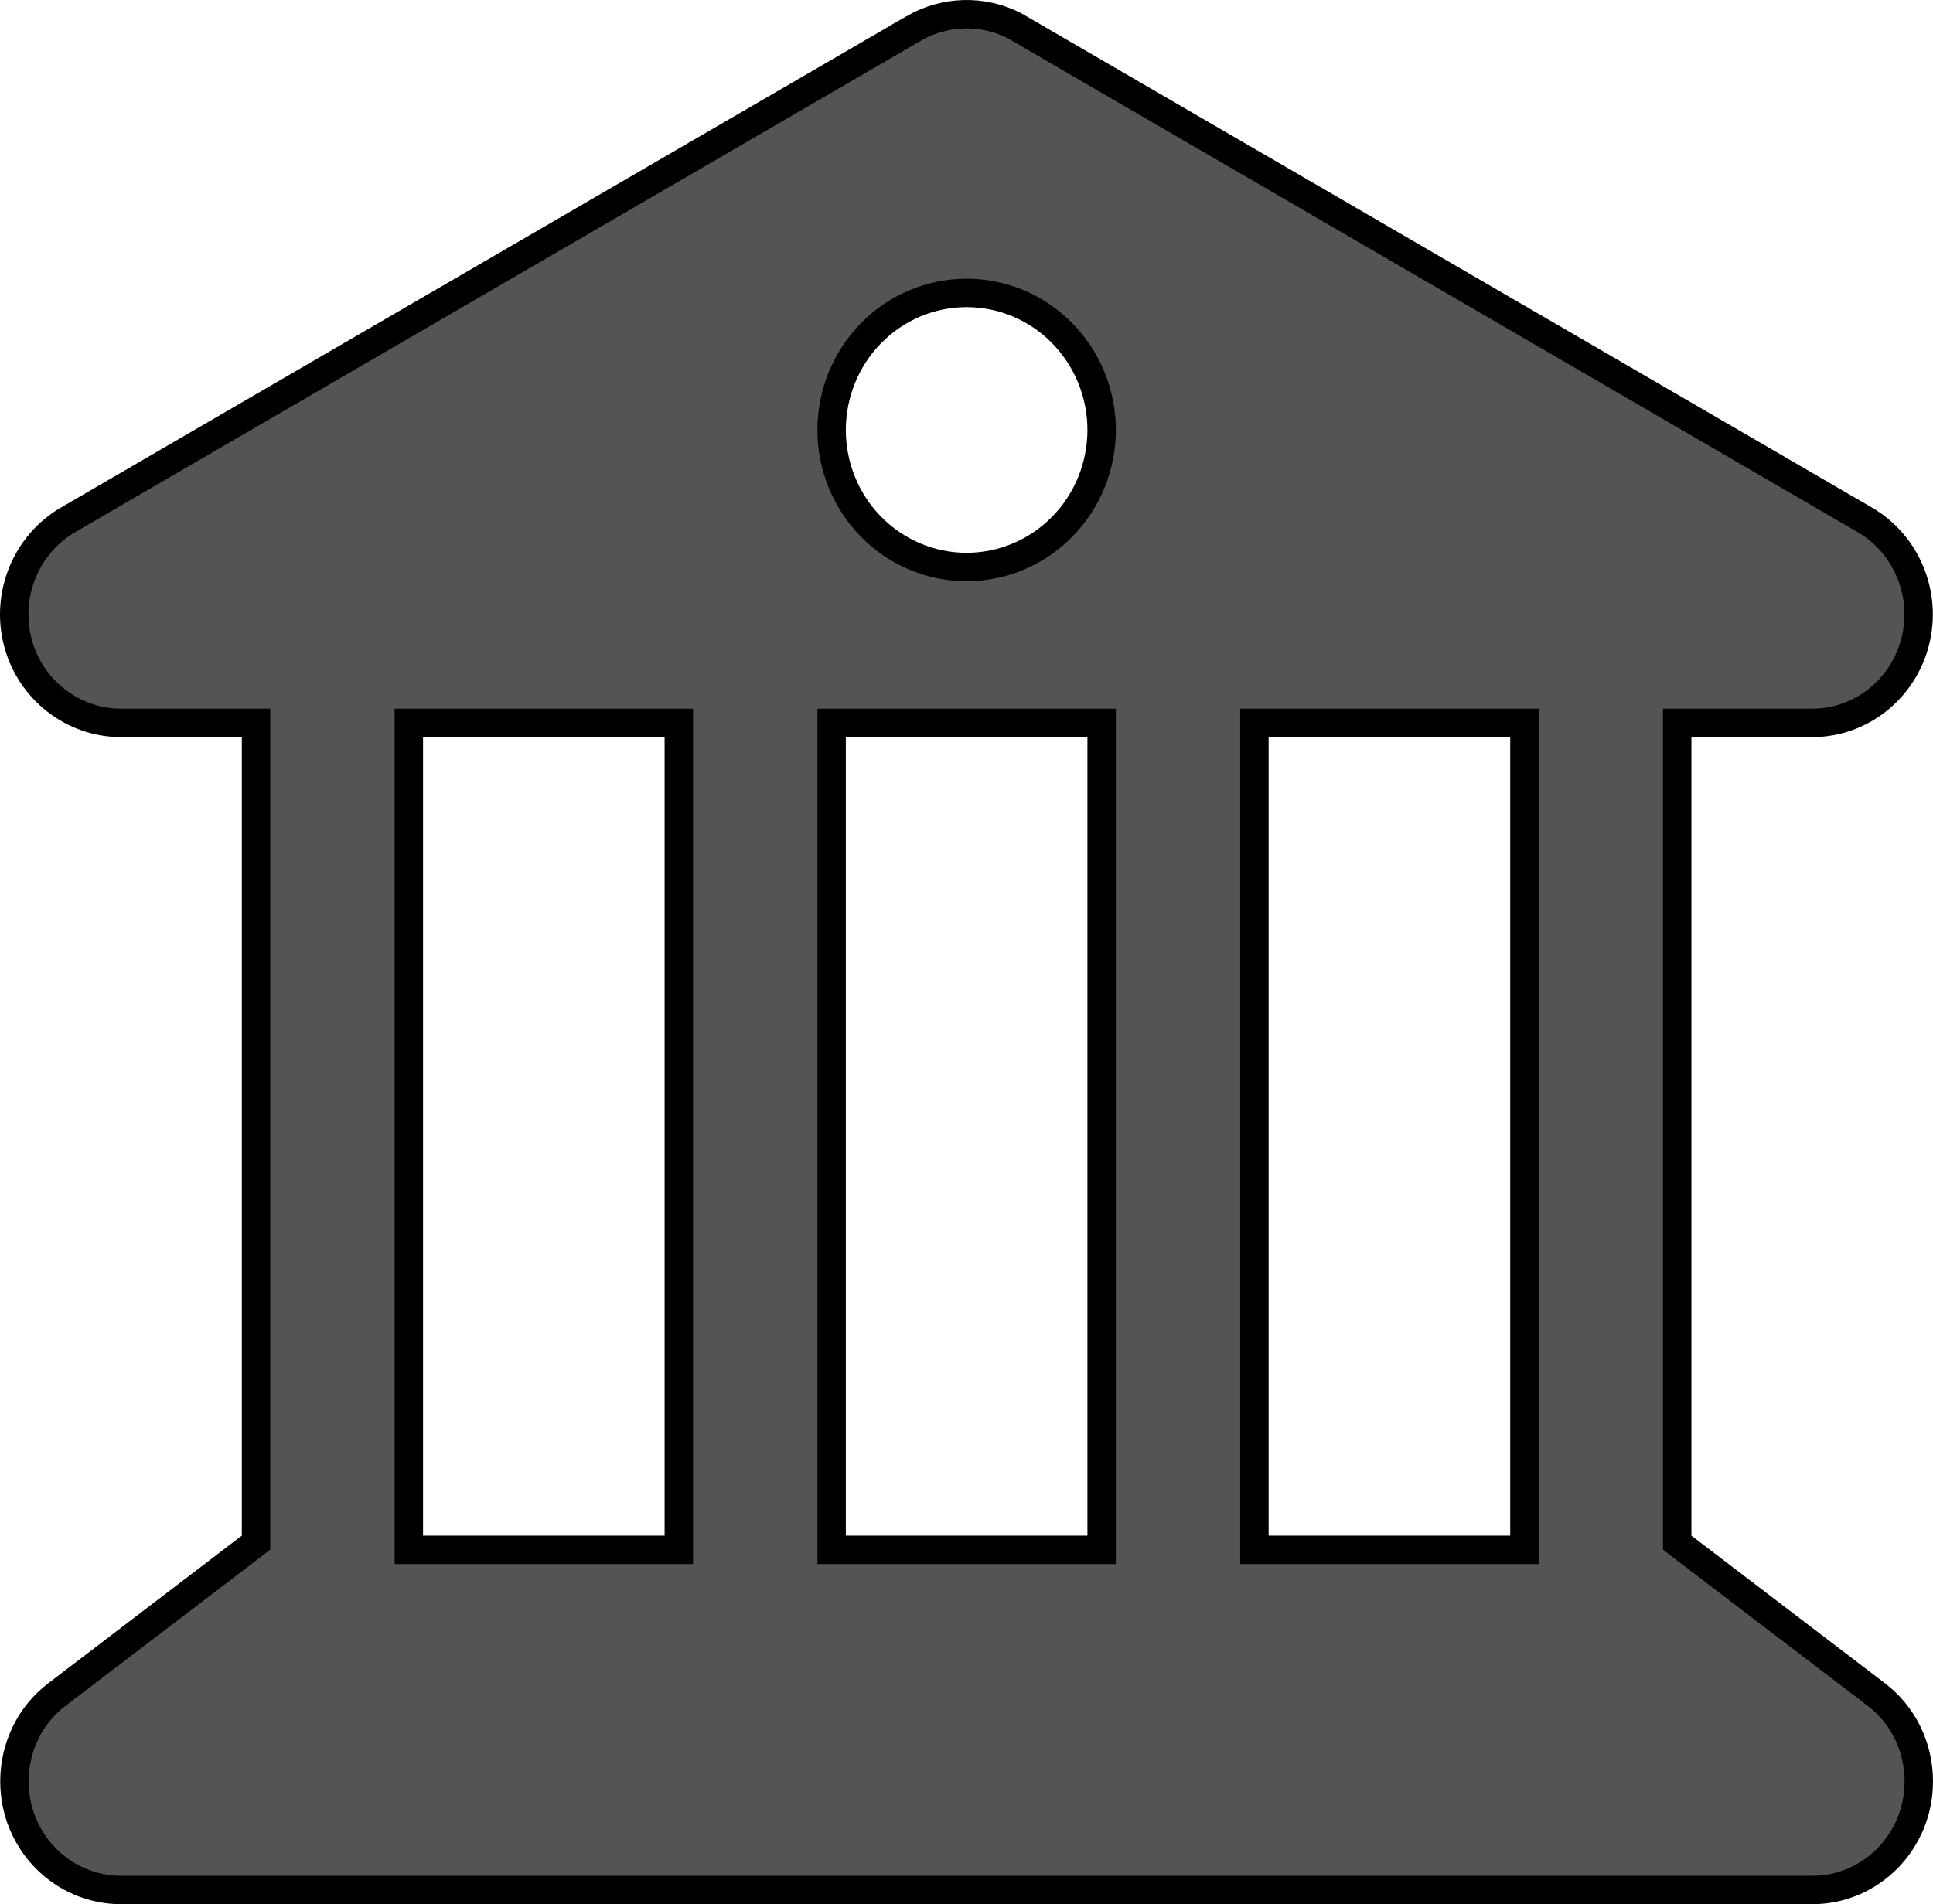 <svg width="68" height="67" viewBox="0 0 68 67" fill="none" xmlns="http://www.w3.org/2000/svg">
<path d="M32.143 0.999C33.242 0.367 34.57 0.337 35.681 0.901L35.851 1L65.598 18.29C67.074 19.148 67.806 20.918 67.37 22.595C66.935 24.271 65.443 25.435 63.751 25.436H59.001V54.279L59.197 54.43L65.997 59.617L65.999 59.619C66.945 60.332 67.5 61.465 67.5 62.678C67.5 64.8 65.817 66.5 63.751 66.5H4.258C2.192 66.5 0.508 64.8 0.508 62.678C0.508 61.465 1.063 60.332 2.009 59.619L2.011 59.617L8.811 54.43L9.007 54.279V25.436H4.258C2.564 25.436 1.06 24.269 0.625 22.595C0.189 20.918 0.921 19.148 2.397 18.29L32.144 1L32.143 0.999ZM14.382 54.532H23.88V25.436H14.382V54.532ZM29.255 54.532H38.754V25.436H29.255V54.532ZM44.128 54.532H53.627V25.436H44.128V54.532ZM34.004 10.307C32.742 10.307 31.533 10.816 30.643 11.722C29.753 12.627 29.255 13.853 29.255 15.129C29.255 16.405 29.753 17.631 30.643 18.536C31.533 19.441 32.742 19.951 34.004 19.951C35.266 19.951 36.475 19.441 37.365 18.536C38.255 17.631 38.754 16.405 38.754 15.129C38.754 13.853 38.255 12.627 37.365 11.722C36.475 10.816 35.266 10.307 34.004 10.307Z" fill="#545454" stroke="black"/>
</svg>
